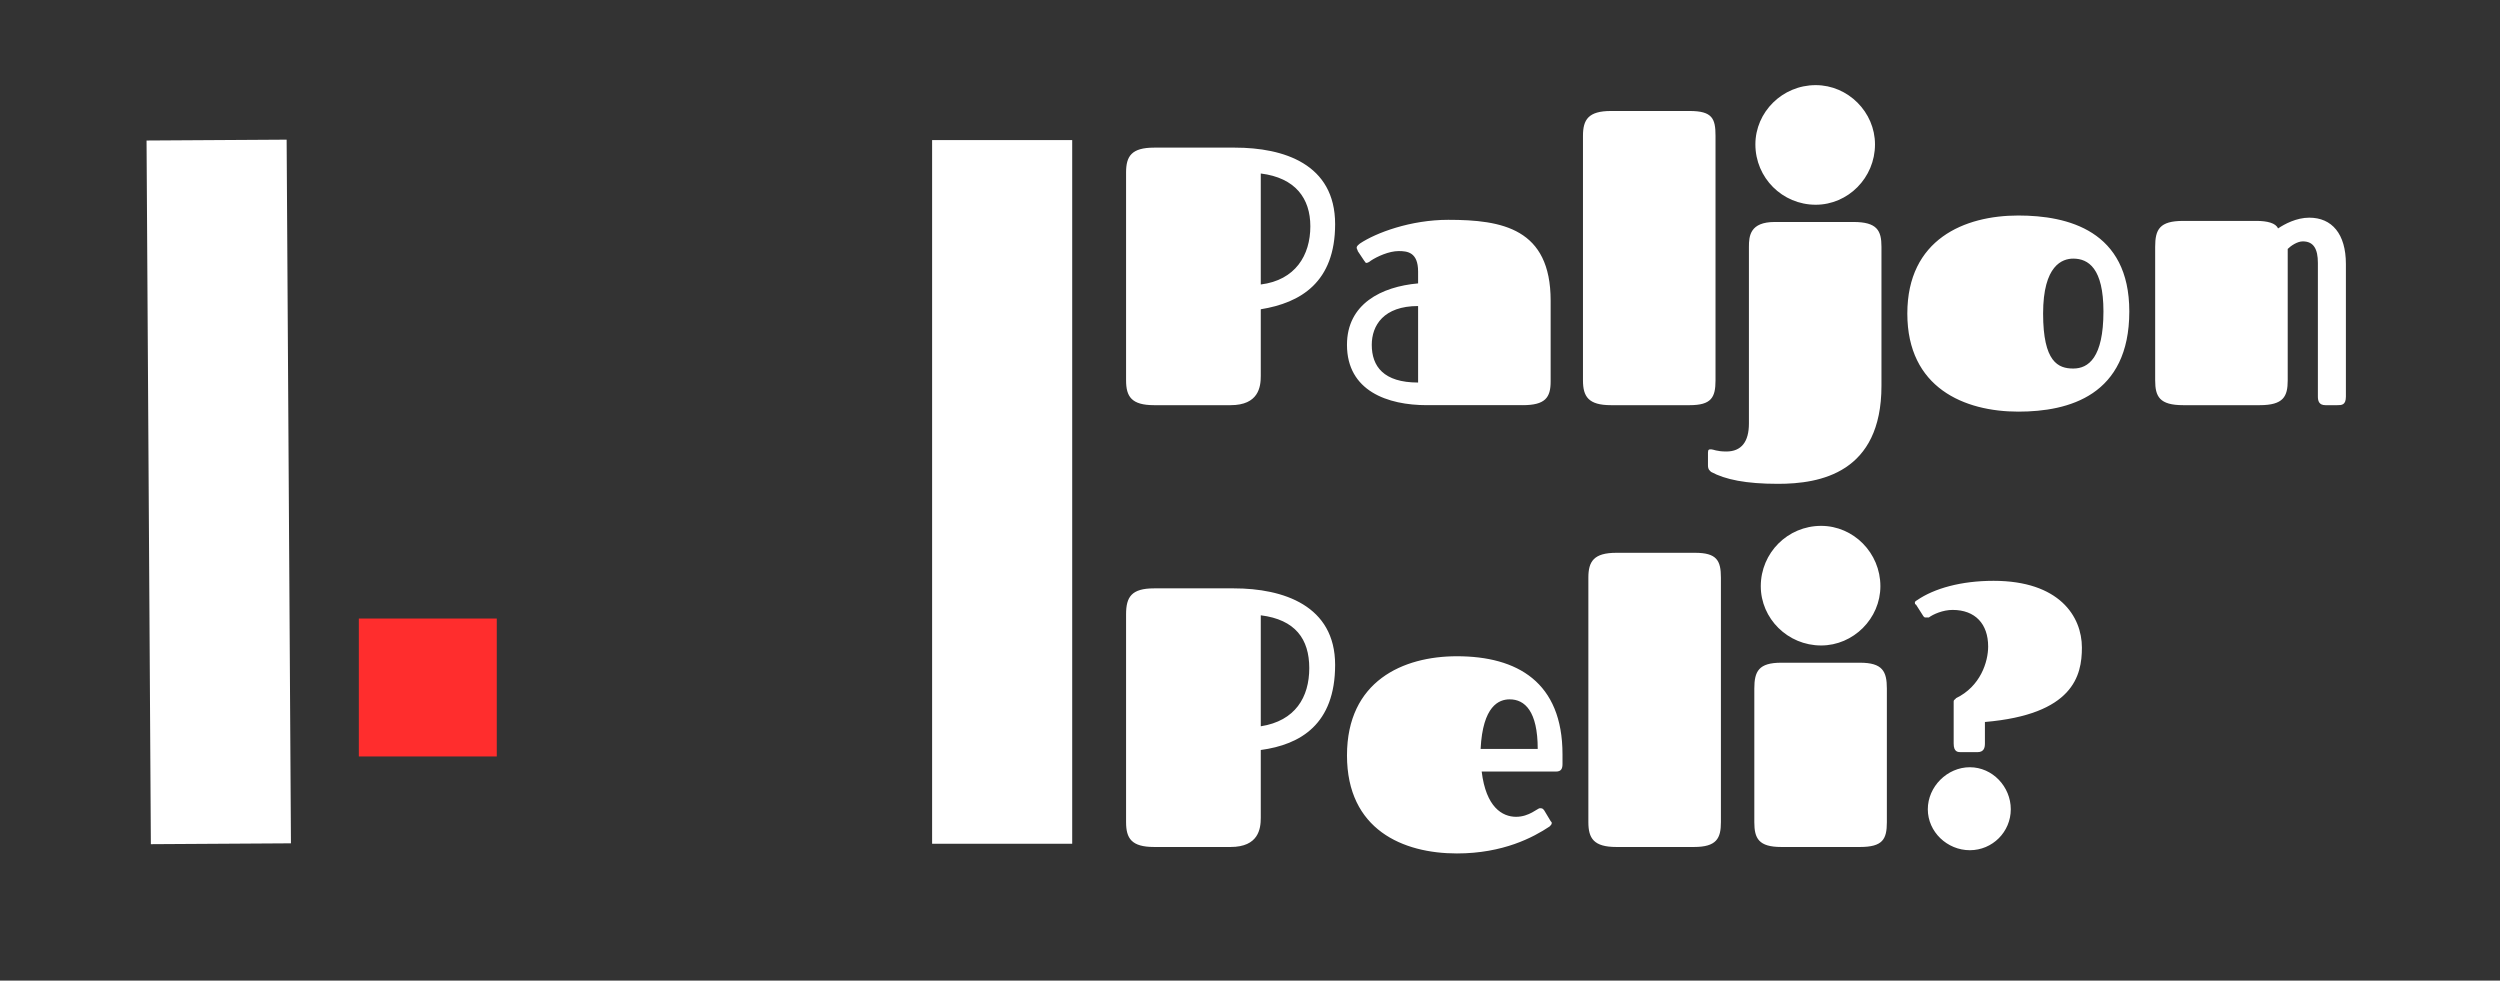 <svg width="232" height="91" xmlns="http://www.w3.org/2000/svg" version="1.2">
 <rect width="100%" height="100%" fill="#333333" stroke="none"/>
 <g>
  <title>Layer 1</title>
  <path id="svg_2" fill="#ff2d2d" d="m46.1,57.4l0,12.8l-12.8,0l0,-12.8l12.8,0z" class="b" fill-rule="evenodd"/>
  <path id="svg_3" stroke-width="13" stroke-miterlimit="10" stroke="#fff" fill="#fff" d="m20.1,13l0.4,65.3l-0.4,-65.3z" class="c" fill-rule="evenodd"/>
  <path id="svg_4" stroke-width="13" stroke-miterlimit="10" stroke="#fff" fill="#fff" d="m93,13l0,65.3l0,-65.3z" class="c" fill-rule="evenodd"/>
  <path id="svg_5" fill="#fff" d="m104.5,35.3c0,1.5 0.5,2.3 2.6,2.3l7.1,0c2.6,0 2.8,-1.7 2.8,-2.7l0,-6.2c3.7,-0.6 6.9,-2.5 6.9,-7.9c0,-5.6 -4.8,-7.1 -9.3,-7.1l-7.5,0c-2.1,0 -2.6,0.8 -2.6,2.3l0,19.3zm17.1,-14.3c0,2.7 -1.4,5 -4.6,5.4l0,-10.3c3.2,0.4 4.6,2.3 4.6,4.9zm19.7,16.6c2.1,0 2.6,-0.7 2.6,-2.2l0,-7.5c0,-6.7 -4.5,-7.5 -9.5,-7.5c-3.5,0 -6.7,1.2 -8.2,2.2c-0.1,0.1 -0.3,0.2 -0.3,0.4c0,0.1 0.1,0.2 0.1,0.3l0.6,0.9c0.1,0.1 0.1,0.2 0.2,0.2c0.1,0 0.3,-0.1 0.4,-0.2c0.6,-0.4 1.7,-0.9 2.6,-0.9c0.8,0 1.8,0.1 1.8,1.9l0,1.1c-3.4,0.3 -6.6,1.9 -6.6,5.7c0,4.3 3.8,5.6 7.4,5.6l8.9,0zm-9.7,-9.2l0,7.1c-3.2,0 -4.3,-1.5 -4.3,-3.5c0,-1.8 1.1,-3.6 4.3,-3.6zm15.3,6.9c0,1.5 0.5,2.3 2.6,2.3l7.3,0c2,0 2.4,-0.7 2.4,-2.3l0,-22.7c0,-1.6 -0.3,-2.3 -2.4,-2.3l-7.3,0c-2.1,0 -2.6,0.8 -2.6,2.3l0,22.7zm16,-21.9c0,3.1 2.5,5.6 5.6,5.6c3,0 5.5,-2.5 5.5,-5.6c0,-3 -2.5,-5.5 -5.5,-5.5c-3.1,0 -5.6,2.5 -5.6,5.5zm-4.4,29.8c0,0.4 0.2,0.5 0.3,0.6c1.3,0.7 3.2,1.1 6.2,1.1c3.9,0 9.6,-1 9.6,-9.1l0,-12.9c0,-1.5 -0.4,-2.3 -2.6,-2.3l-7.3,0c-2.3,0 -2.4,1.3 -2.4,2.3l0,16.4c0,1.7 -0.7,2.6 -2.1,2.6c-0.9,0 -1.2,-0.2 -1.4,-0.2c-0.2,0 -0.3,0 -0.3,0.3l0,1.2zm28.8,-5c4.7,0 10.3,-1.5 10.3,-9.3c0,-7.5 -5.7,-8.9 -10.3,-8.9c-5,0 -10.3,2.2 -10.3,9.1c0,6.9 5.3,9.1 10.3,9.1zm5.1,-4c-1.4,0 -2.8,-0.6 -2.8,-5.1c0,-4.5 1.8,-5.1 2.8,-5.1c1.4,0 2.8,0.9 2.8,4.9c0,4.3 -1.4,5.3 -2.8,5.3zm7.6,1.1c0,1.5 0.4,2.3 2.6,2.3l7.1,0c2.2,0 2.6,-0.8 2.6,-2.3l0,-12.2c0.3,-0.3 0.9,-0.7 1.4,-0.7c1,0 1.4,0.7 1.4,2l0,12.4c0,0.4 0.1,0.8 0.7,0.8l1.1,0c0.4,0 0.8,0 0.8,-0.8l0,-12.3c0,-2.8 -1.3,-4.3 -3.4,-4.3c-1.2,0 -2.3,0.6 -2.9,1c-0.2,-0.5 -1,-0.7 -2,-0.7l-6.8,0c-2.2,0 -2.6,0.8 -2.6,2.4l0,12.4zm-95.5,41c0,1.5 0.5,2.3 2.6,2.3l7.1,0c2.6,0 2.8,-1.7 2.8,-2.7l0,-6.3c3.7,-0.5 6.9,-2.4 6.9,-7.9c0,-5.5 -4.8,-7.1 -9.4,-7.1l-7.4,0c-2.1,0 -2.6,0.8 -2.6,2.4l0,19.3zm17,-14.3c0,2.7 -1.3,4.9 -4.5,5.4l0,-10.3c3.2,0.4 4.5,2.2 4.5,4.9zm19.2,13.8c-1.3,0 -2.8,-0.9 -3.2,-4.2l6.9,0c0.5,0 0.6,-0.3 0.6,-0.7l0,-0.9c0,-6.7 -4.2,-9.1 -9.8,-9.1c-5,0 -10.2,2.3 -10.2,9.2c0,6.9 5.2,9.1 10.2,9.1c4.3,0 7.1,-1.5 8.6,-2.5c0.1,-0.1 0.2,-0.2 0.2,-0.3c0,-0.1 0,-0.1 -0.1,-0.2l-0.6,-1c-0.1,-0.1 -0.1,-0.2 -0.4,-0.2c-0.2,0 -1,0.8 -2.2,0.8zm-3.3,-6.3c0.2,-4 1.7,-4.6 2.7,-4.6c1.4,0 2.6,1.1 2.6,4.6l-5.3,0zm10,6.8c0,1.5 0.5,2.3 2.6,2.3l7.2,0c2.1,0 2.5,-0.8 2.5,-2.3l0,-22.7c0,-1.6 -0.4,-2.3 -2.4,-2.3l-7.3,0c-2.1,0 -2.6,0.8 -2.6,2.3l0,22.7zm15.4,0c0,1.5 0.4,2.3 2.5,2.3l7.3,0c2.1,0 2.5,-0.7 2.5,-2.3l0,-12.4c0,-1.6 -0.4,-2.4 -2.5,-2.4l-7.3,0c-2.1,0 -2.5,0.8 -2.5,2.4l0,12.4zm0.6,-21.9c0,3 2.5,5.5 5.6,5.5c3,0 5.5,-2.5 5.5,-5.5c0,-3.1 -2.5,-5.6 -5.5,-5.6c-3.1,0 -5.6,2.5 -5.6,5.6zm29.8,5.7c0,-2.9 -2.1,-6.2 -8.2,-6.2c-3,0 -5.5,0.7 -7.1,1.8c0,0 -0.2,0.1 -0.2,0.2c0,0.1 0,0.2 0.1,0.2l0.7,1.1c0.1,0.1 0.1,0.1 0.2,0.1c0.1,0 0.2,0 0.3,0c0.4,-0.3 1.3,-0.7 2.2,-0.7c2.1,0 3.3,1.3 3.3,3.4c0,1.4 -0.7,3.7 -3,4.8c0,0.1 -0.2,0.1 -0.2,0.3l0,3.9c0,0.8 0.4,0.8 0.7,0.8l1.5,0c0.6,0 0.7,-0.4 0.7,-0.8l0,-2c8.2,-0.7 9,-4.3 9,-6.9zm-14.3,15c0,2.1 1.8,3.8 3.9,3.8c2.1,0 3.8,-1.7 3.8,-3.8c0,-2.1 -1.7,-3.9 -3.8,-3.9c-2.1,0 -3.9,1.8 -3.9,3.9z" class="d"/>
 </g>
</svg>
